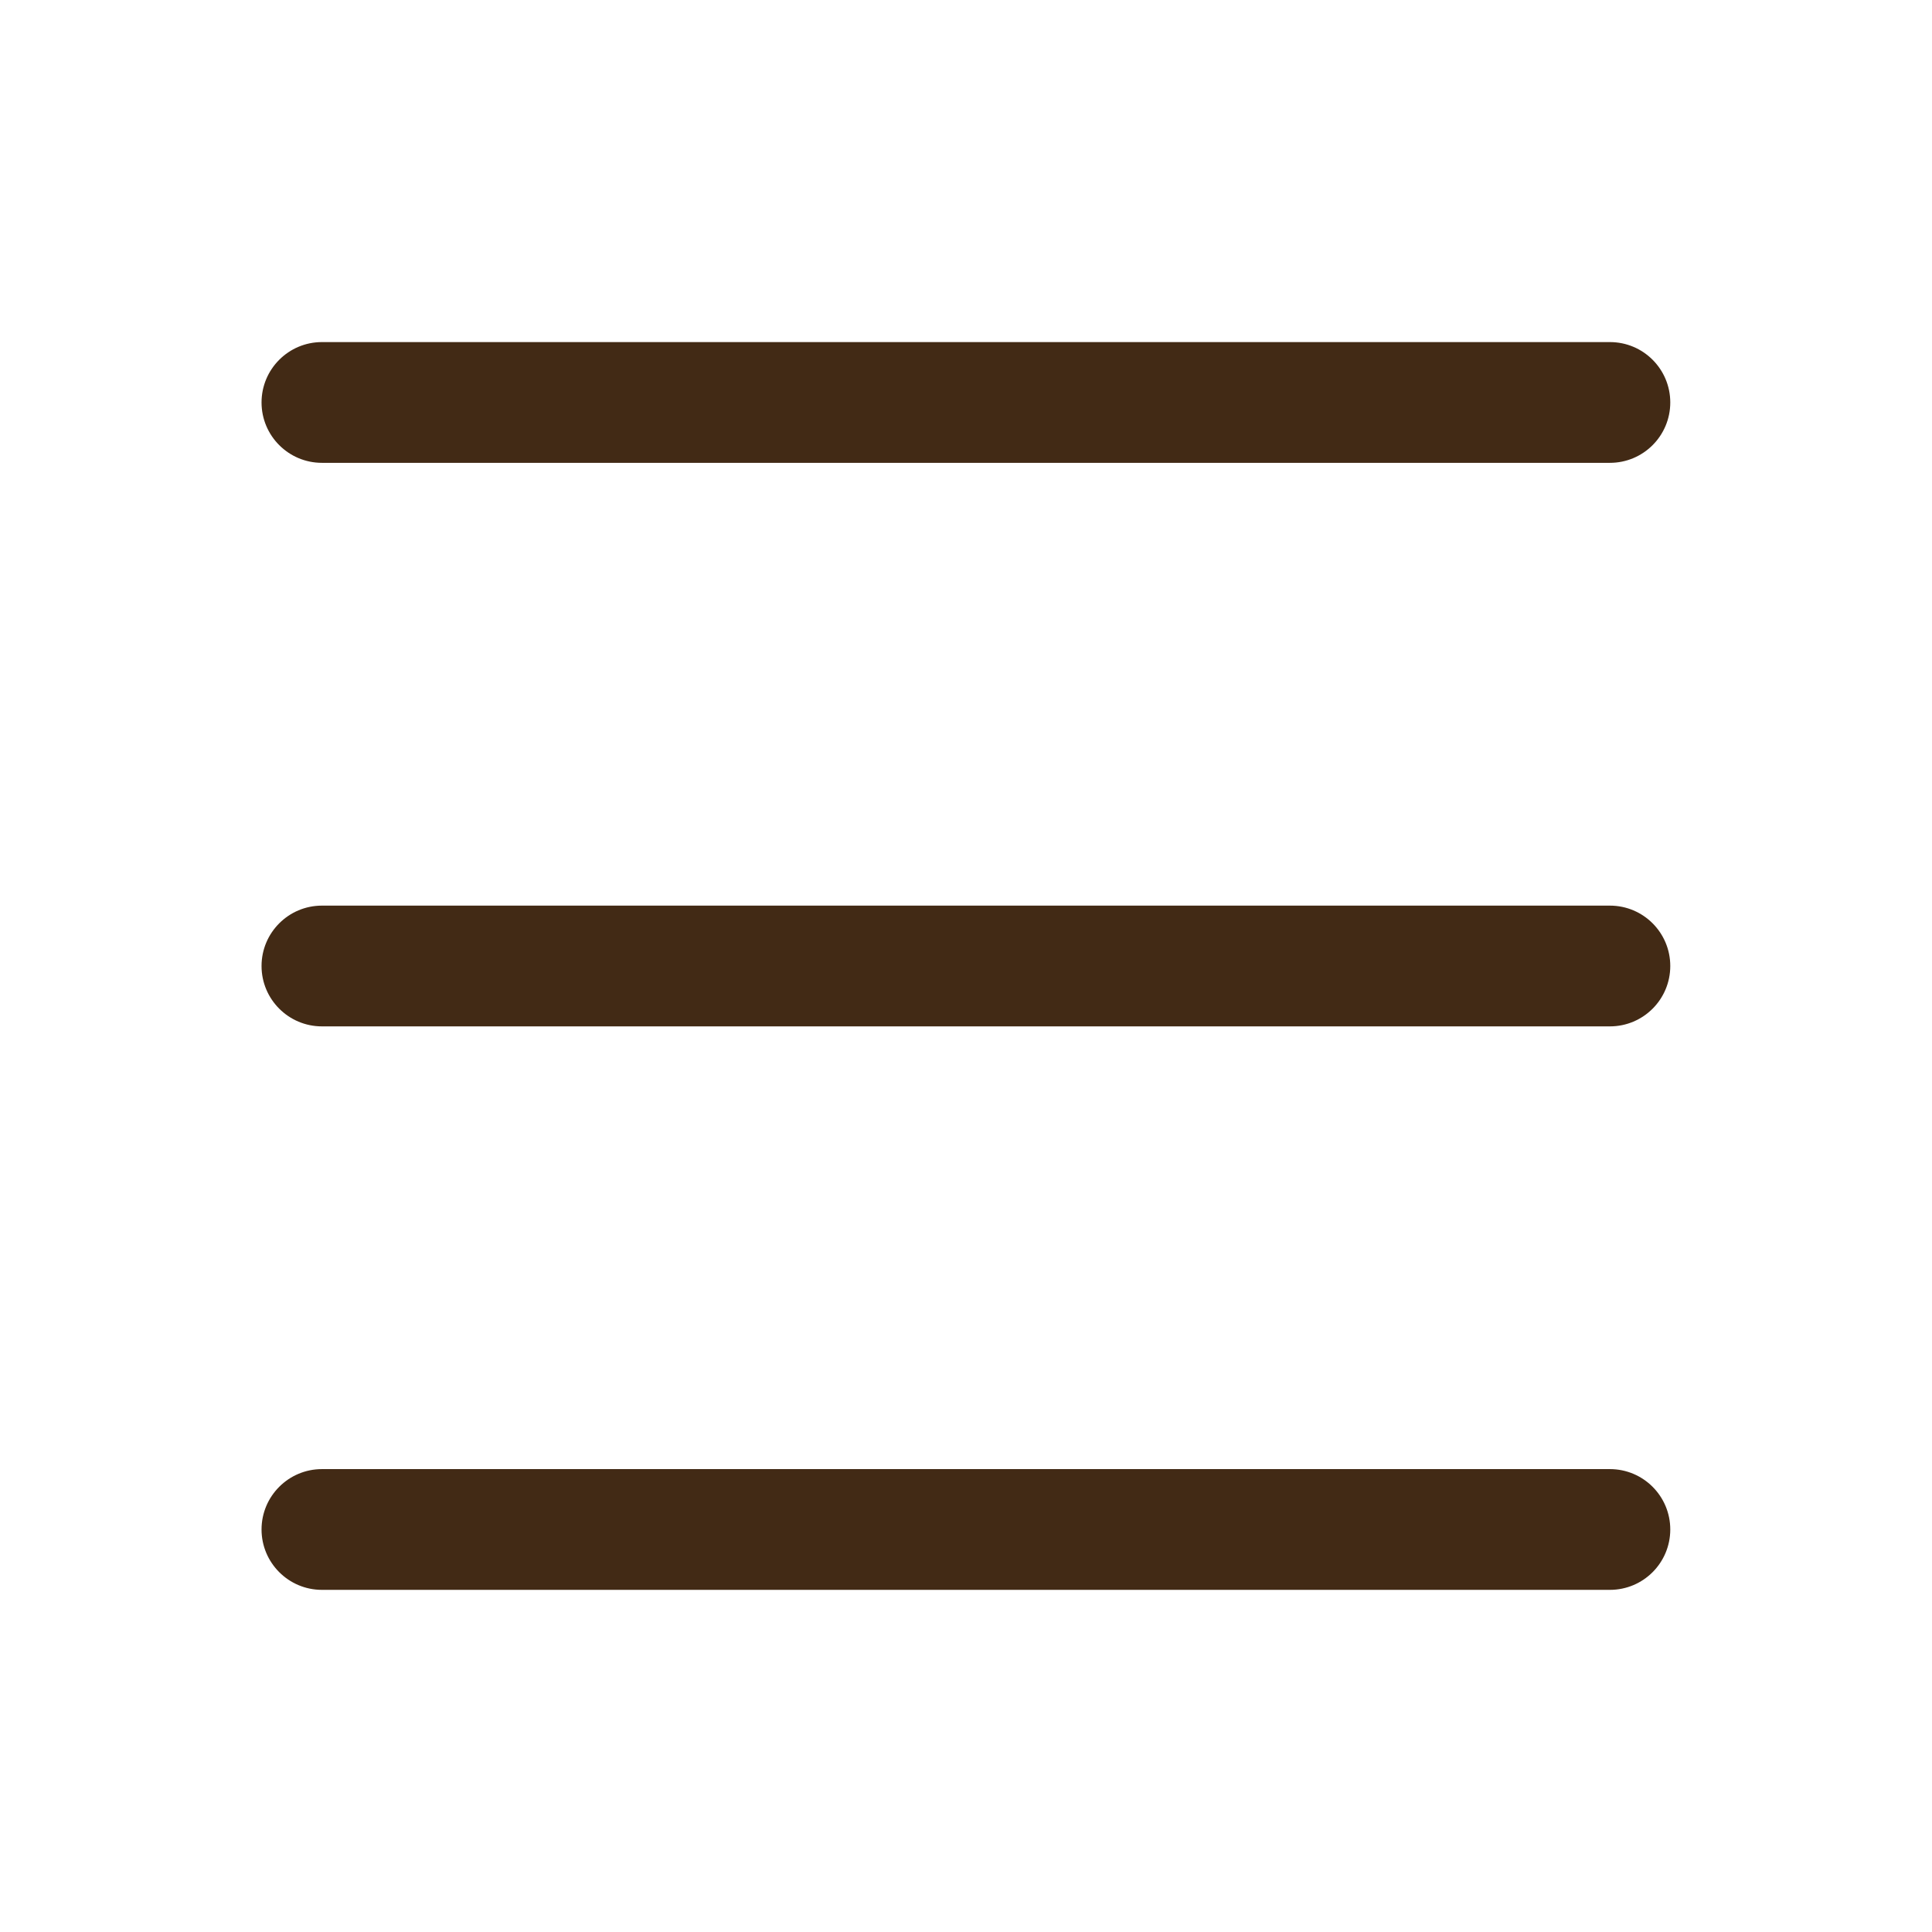 <?xml version="1.0" encoding="UTF-8"?> <svg xmlns="http://www.w3.org/2000/svg" width="32" height="32" viewBox="0 0 32 32" fill="none"><path d="M26.665 5.666C27.218 5.666 27.665 6.114 27.665 6.666C27.665 7.218 27.218 7.666 26.665 7.666H5.332C4.78 7.666 4.332 7.218 4.332 6.666C4.332 6.114 4.78 5.666 5.332 5.666H26.665Z" fill="#422A15"></path><path d="M26.665 15C27.218 15 27.665 15.448 27.665 16C27.665 16.552 27.218 17 26.665 17H5.332C4.78 17 4.332 16.552 4.332 16C4.332 15.448 4.78 15 5.332 15H26.665Z" fill="#422A15"></path><path d="M26.665 24.333C27.218 24.333 27.665 24.781 27.665 25.333C27.665 25.885 27.218 26.333 26.665 26.333H5.332C4.78 26.333 4.332 25.885 4.332 25.333C4.332 24.781 4.78 24.333 5.332 24.333H26.665Z" fill="#422A15"></path></svg> 